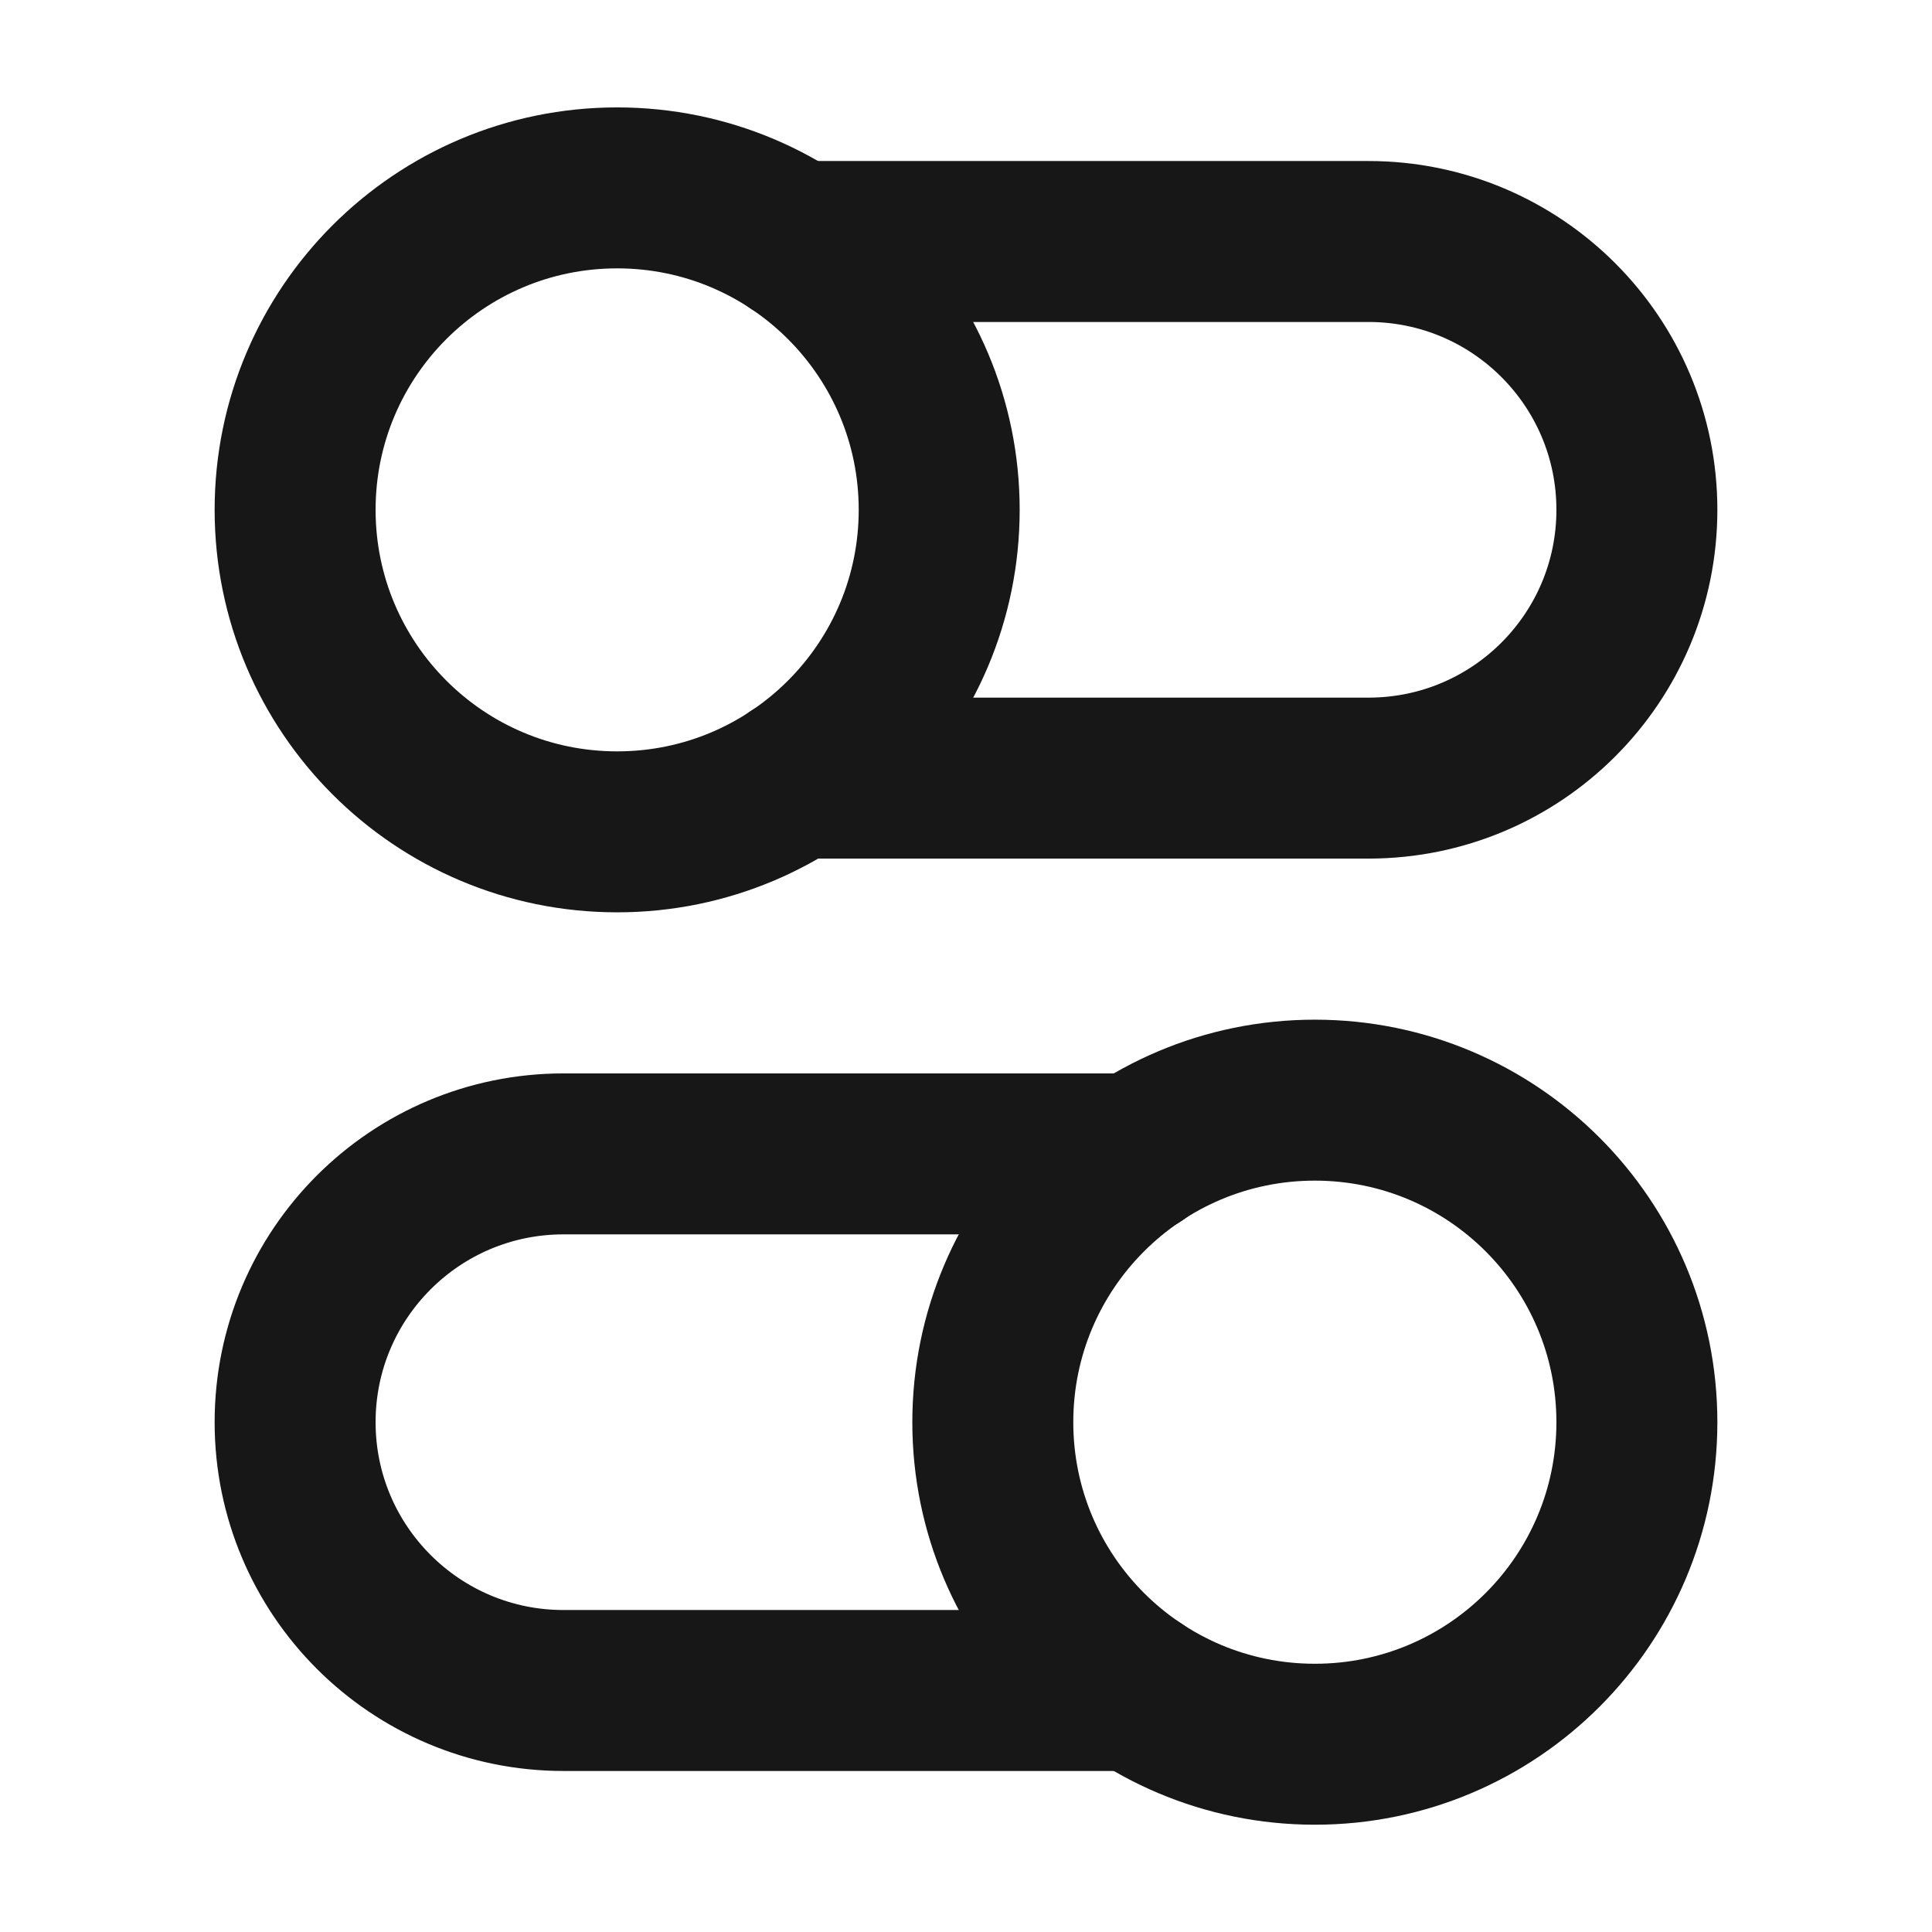 <svg width="16" height="16" viewBox="0 0 16 16" fill="none" xmlns="http://www.w3.org/2000/svg">
<path d="M6.585 2H11.333C12.561 2 13.556 2.995 13.556 4.222C13.556 5.45 12.561 6.444 11.333 6.444H6.585" stroke="#171717" stroke-width="1.333" stroke-linecap="round" stroke-linejoin="round"/>
<path d="M9.414 14H4.667C3.439 14 2.444 13.005 2.444 11.778C2.444 10.55 3.439 9.556 4.667 9.556H9.417" stroke="#171717" stroke-width="1.333" stroke-linecap="round" stroke-linejoin="round"/>
<path d="M5.111 6.889C6.584 6.889 7.778 5.695 7.778 4.222C7.778 2.75 6.584 1.556 5.111 1.556C3.638 1.556 2.444 2.75 2.444 4.222C2.444 5.695 3.638 6.889 5.111 6.889Z" stroke="#171717" stroke-width="1.333" stroke-linecap="round" stroke-linejoin="round"/>
<path d="M10.889 14.445C12.362 14.445 13.556 13.251 13.556 11.778C13.556 10.305 12.362 9.111 10.889 9.111C9.416 9.111 8.222 10.305 8.222 11.778C8.222 13.251 9.416 14.445 10.889 14.445Z" stroke="#171717" stroke-width="1.333" stroke-linecap="round" stroke-linejoin="round"/>
</svg>
